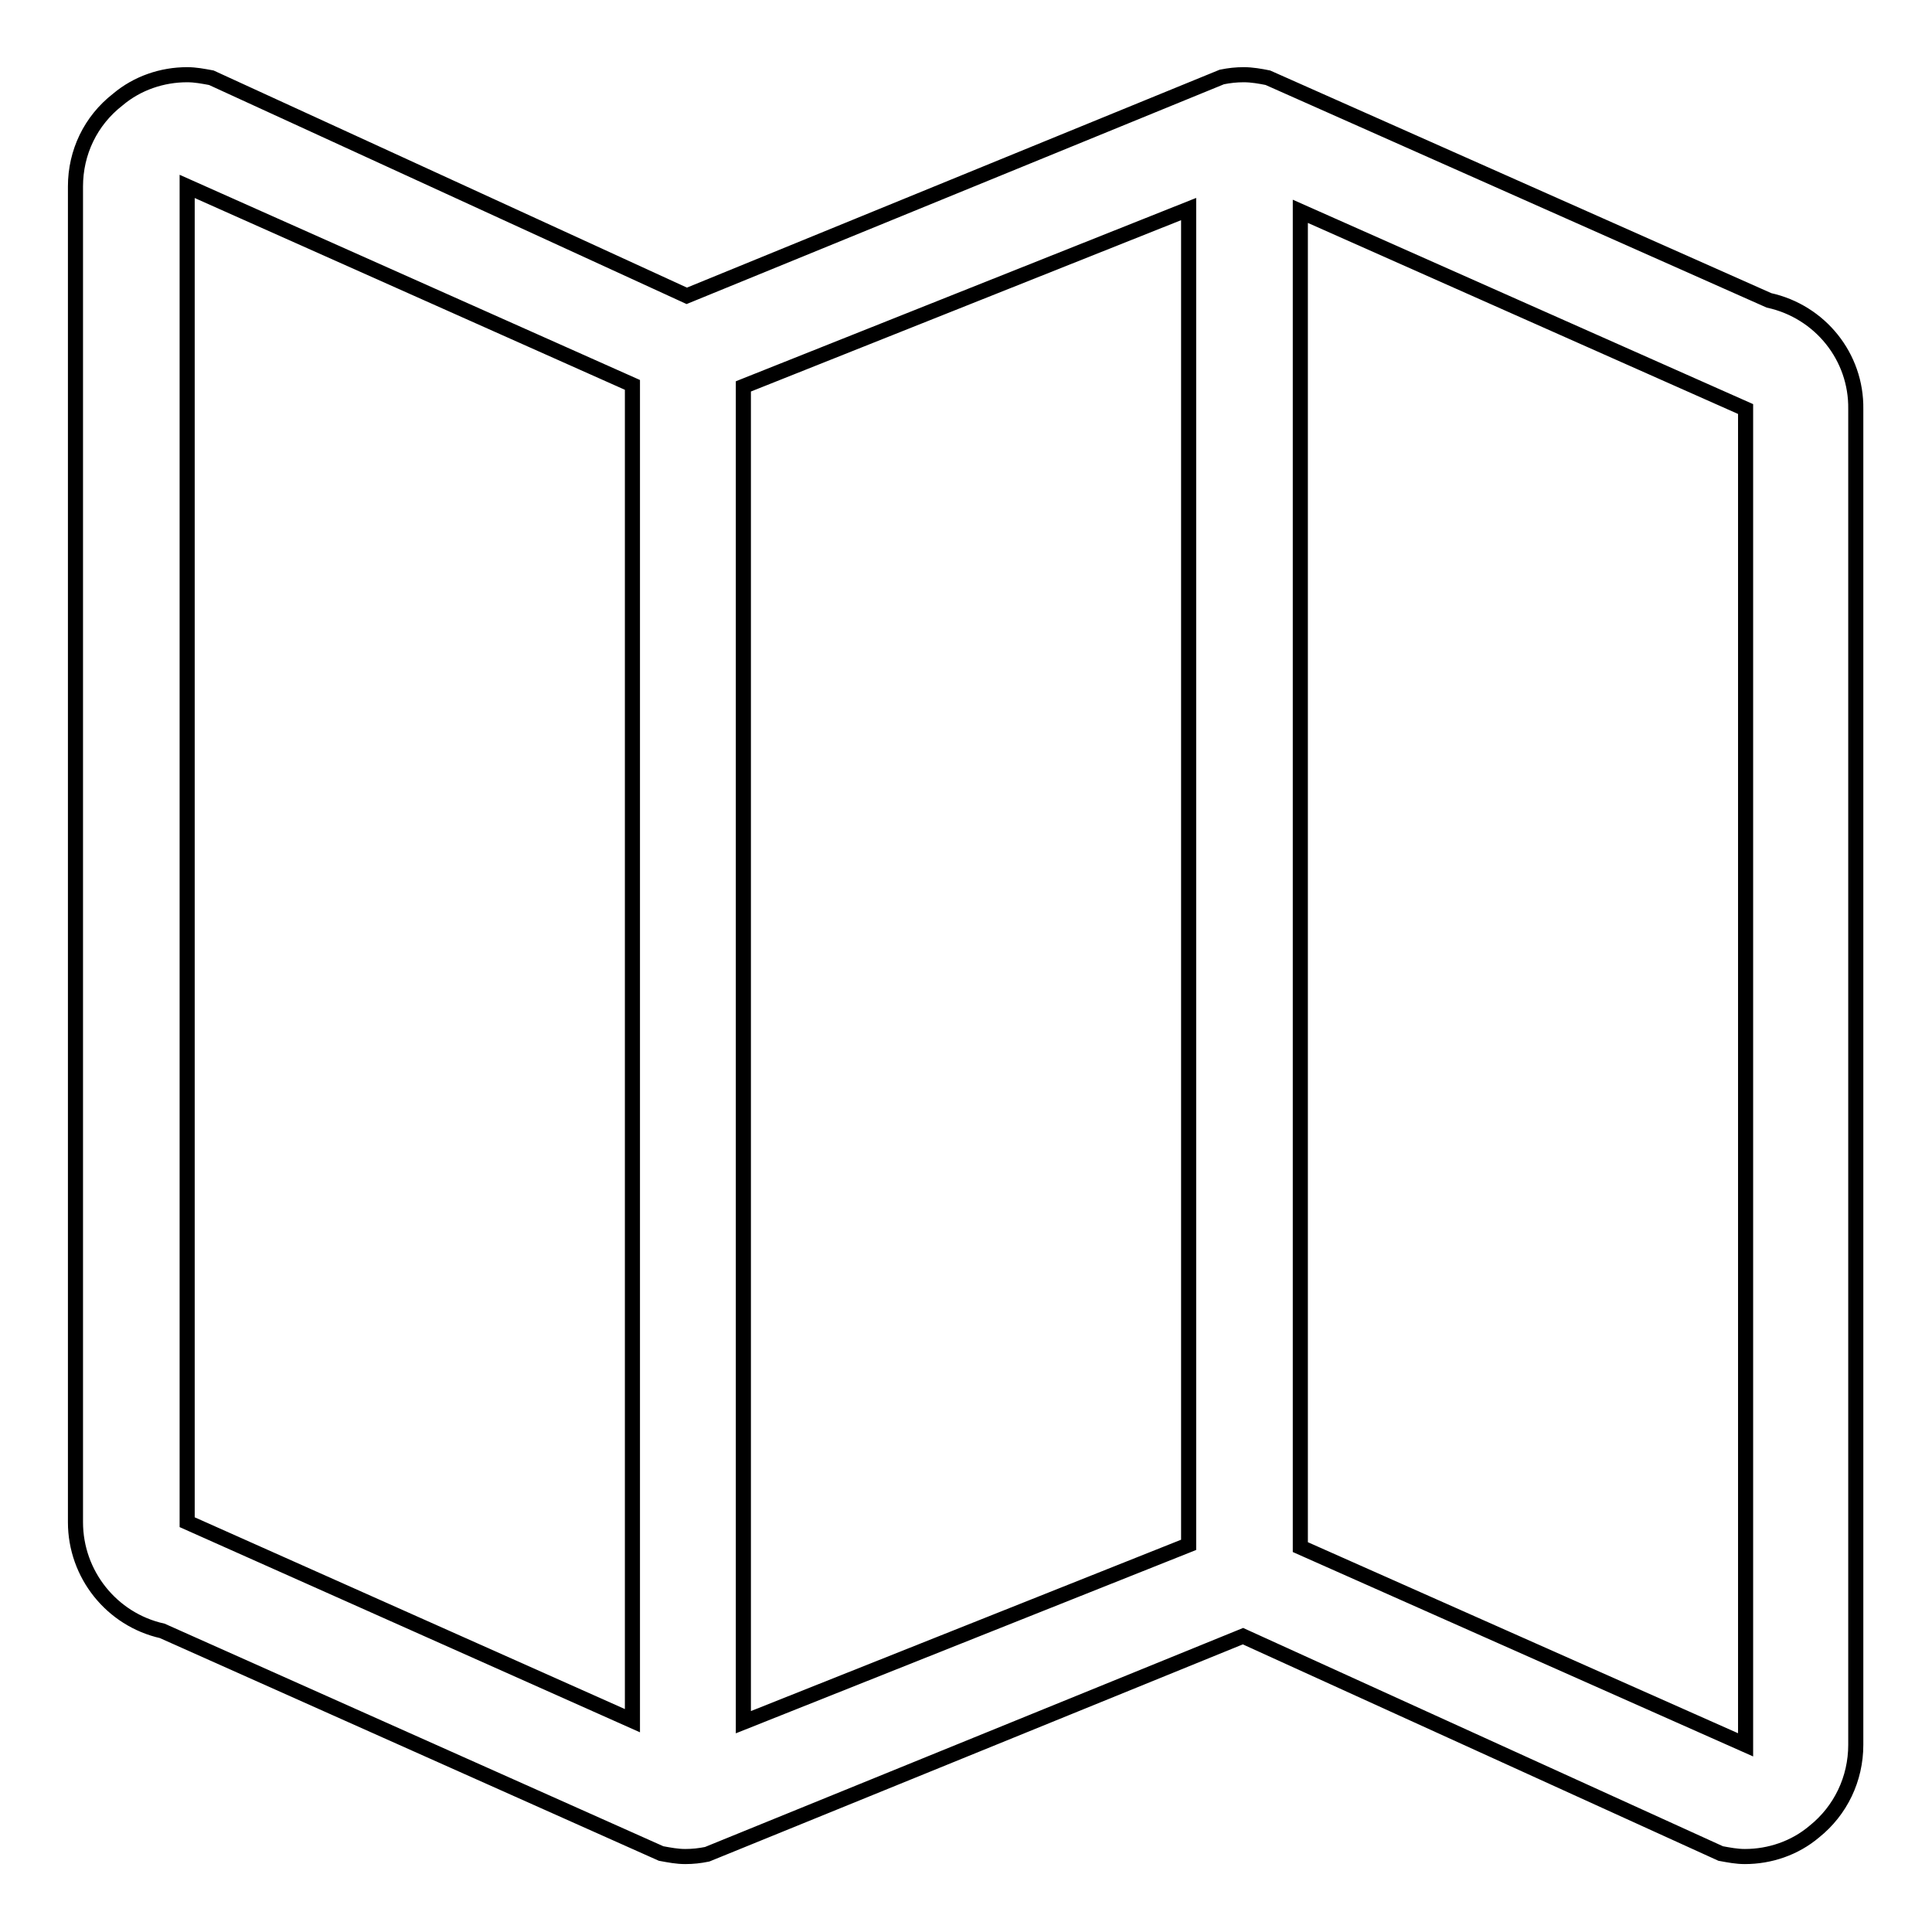 <?xml version="1.0" encoding="utf-8"?>
<!-- Svg Vector Icons : http://www.onlinewebfonts.com/icon -->
<!DOCTYPE svg PUBLIC "-//W3C//DTD SVG 1.1//EN" "http://www.w3.org/Graphics/SVG/1.1/DTD/svg11.dtd">
<svg version="1.1" xmlns="http://www.w3.org/2000/svg" xmlns:xlink="http://www.w3.org/1999/xlink" x="0px" y="0px" viewBox="0 0 256 256" enable-background="new 0 0 256 256" xml:space="preserve">
<g><g><path stroke-width="2" fill-opacity="0" stroke="#000000"  d="M234.4,39.8l-66.4-29.5c-1-0.2-2.1-0.4-3.2-0.4c-1,0-1.9,0.1-2.9,0.3L91,39.2L28,10.3c-1.1-0.2-2.1-0.4-3.2-0.4c-3.3,0-6.6,1.1-9.2,3.3C12,16,10,20.2,10,24.7v177c0,6.9,4.8,12.9,11.5,14.4l66.1,29.5c1.1,0.2,2.1,0.4,3.2,0.4c1,0,1.9-0.1,2.9-0.3l71-28.9l63.3,28.8c1.1,0.2,2.1,0.4,3.2,0.4c3.3,0,6.6-1.1,9.2-3.3c3.5-2.8,5.5-7,5.5-11.5v-177C246,47.3,241.2,41.3,234.4,39.8z M98.5,51.2l59-23.5v177l-59,23.5V51.2z M24.8,24.7l59,26.3v177l-59-26.3V24.7L24.8,24.7z M231.3,231.2l-59-26.2V28l59,26.2V231.2z"/></g></g>
</svg>